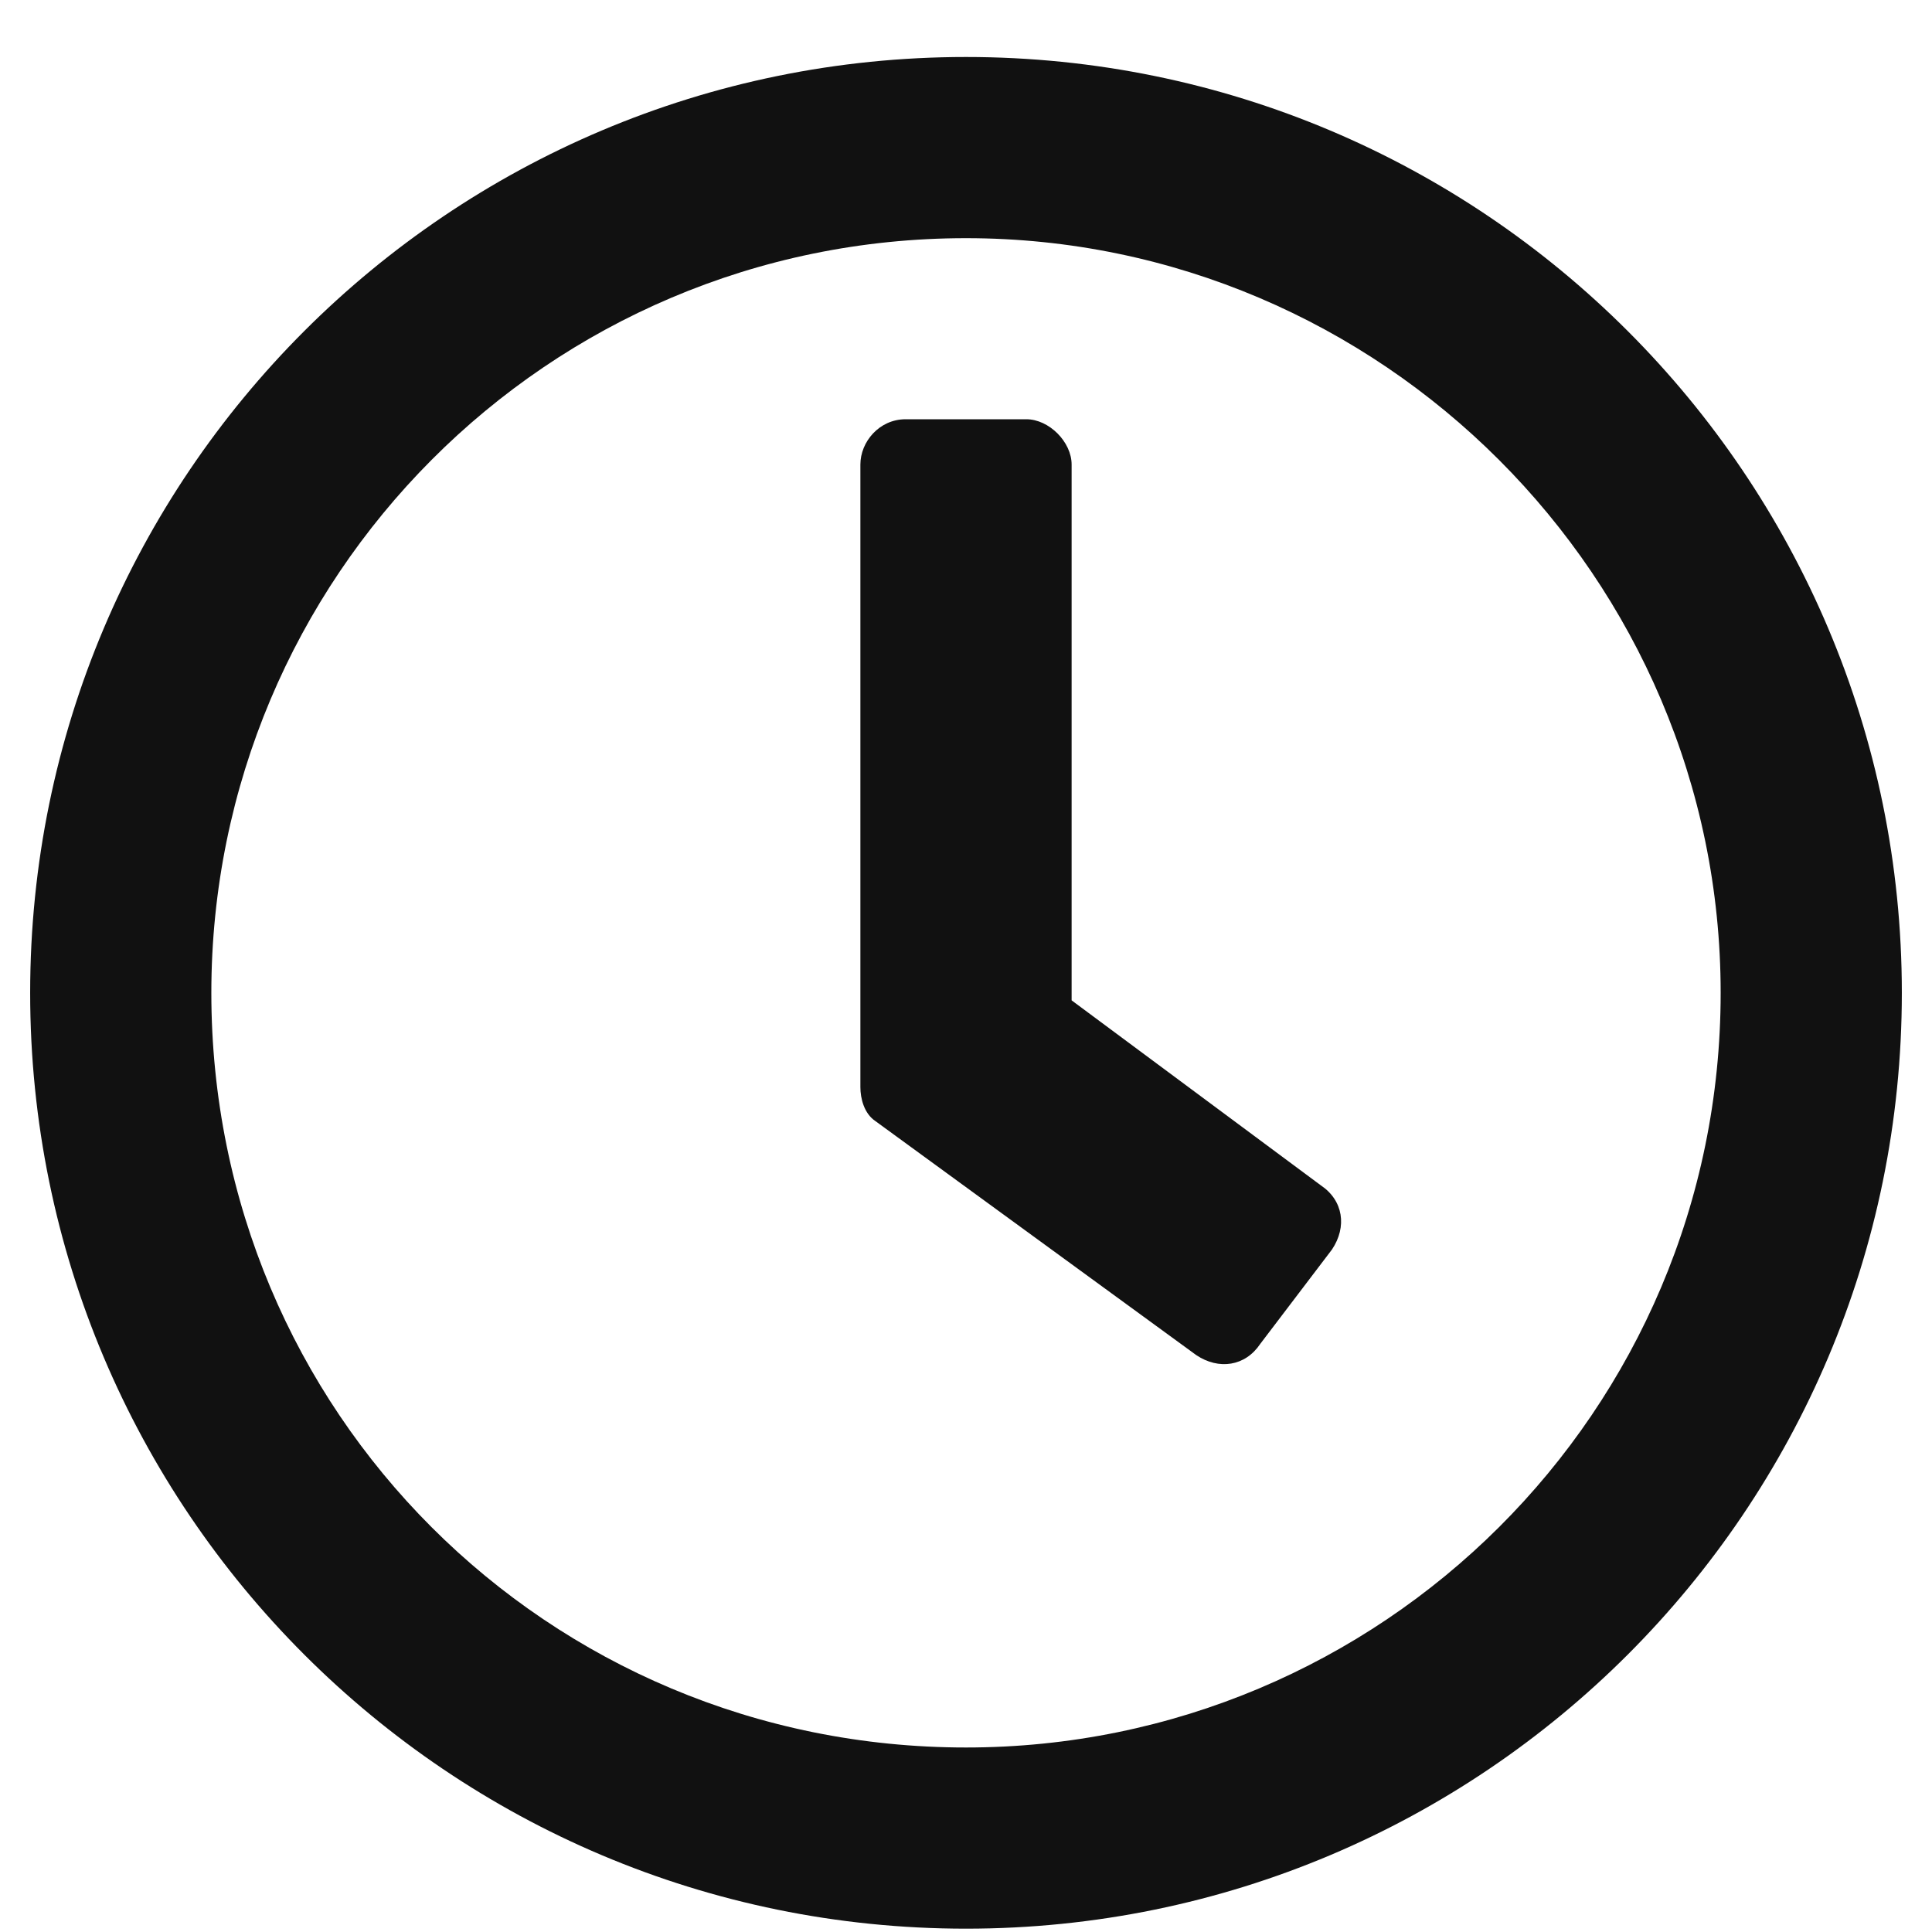 <svg width="18" height="18" viewBox="0 0 18 18" fill="none" xmlns="http://www.w3.org/2000/svg">
<path d="M9 0.531C13.816 0.531 17.719 4.434 17.719 9.25C17.719 14.066 13.816 17.969 9 17.969C4.184 17.969 0.281 14.066 0.281 9.25C0.281 4.434 4.184 0.531 9 0.531ZM9 16.281C12.867 16.281 16.031 13.152 16.031 9.25C16.031 5.383 12.867 2.219 9 2.219C5.098 2.219 1.969 5.383 1.969 9.25C1.969 13.152 5.098 16.281 9 16.281ZM11.145 12.625L8.156 10.445C8.051 10.375 8.016 10.234 8.016 10.129V4.328C8.016 4.117 8.191 3.906 8.438 3.906H9.562C9.773 3.906 9.984 4.117 9.984 4.328V9.32L12.305 11.043C12.516 11.184 12.551 11.43 12.41 11.641L11.742 12.52C11.602 12.73 11.355 12.766 11.145 12.625Z" fill="#111111"/>
</svg>
